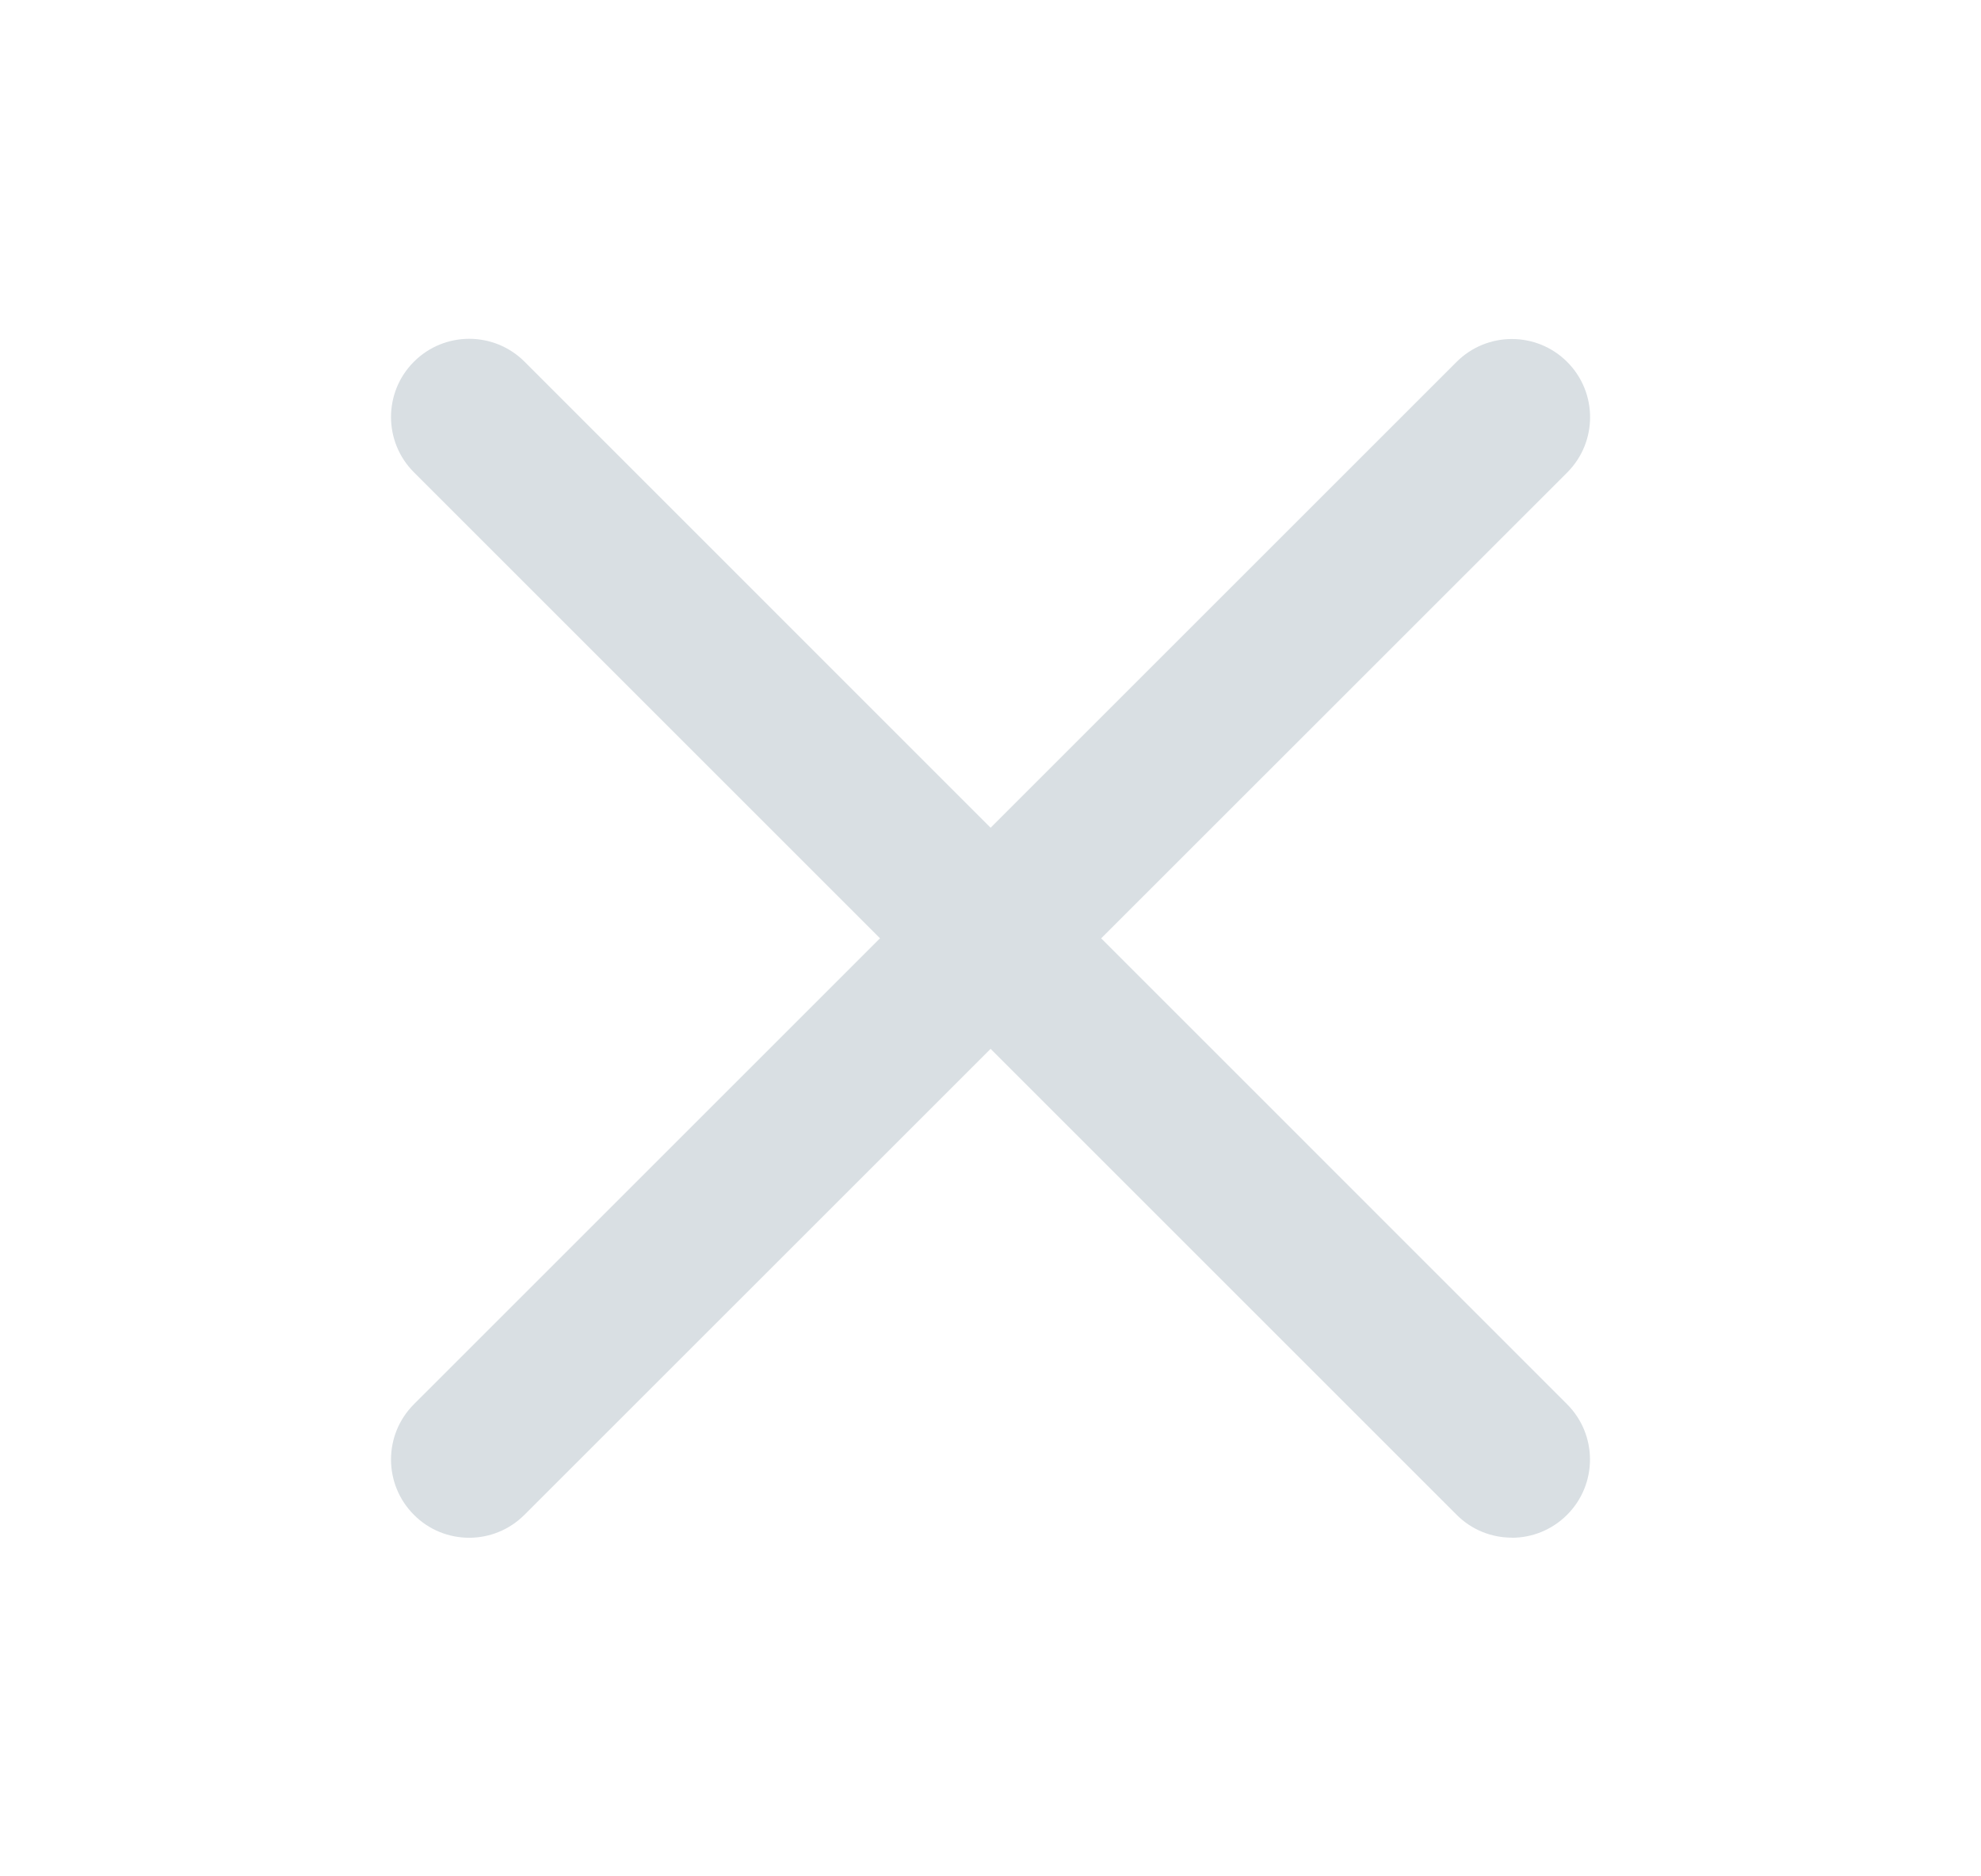 <svg width="19" height="18" viewBox="0 0 19 18" fill="none" xmlns="http://www.w3.org/2000/svg">
<path d="M4.5 14.752C4.308 14.752 4.116 14.679 3.97 14.532C3.677 14.239 3.677 13.764 3.97 13.471L13.97 3.472C14.263 3.179 14.738 3.179 15.031 3.472C15.324 3.765 15.324 4.24 15.031 4.533L5.03 14.532C4.884 14.678 4.692 14.752 4.5 14.752Z" fill="#D9DFE3"/>
<path d="M14.5 14.751C14.308 14.751 14.116 14.678 13.97 14.531L3.97 4.531C3.677 4.238 3.677 3.763 3.97 3.47C4.263 3.177 4.738 3.177 5.031 3.47L15.03 13.471C15.323 13.764 15.323 14.239 15.03 14.532C14.884 14.678 14.692 14.752 14.5 14.752V14.751Z" fill="#D9DFE3"/>
</svg>
